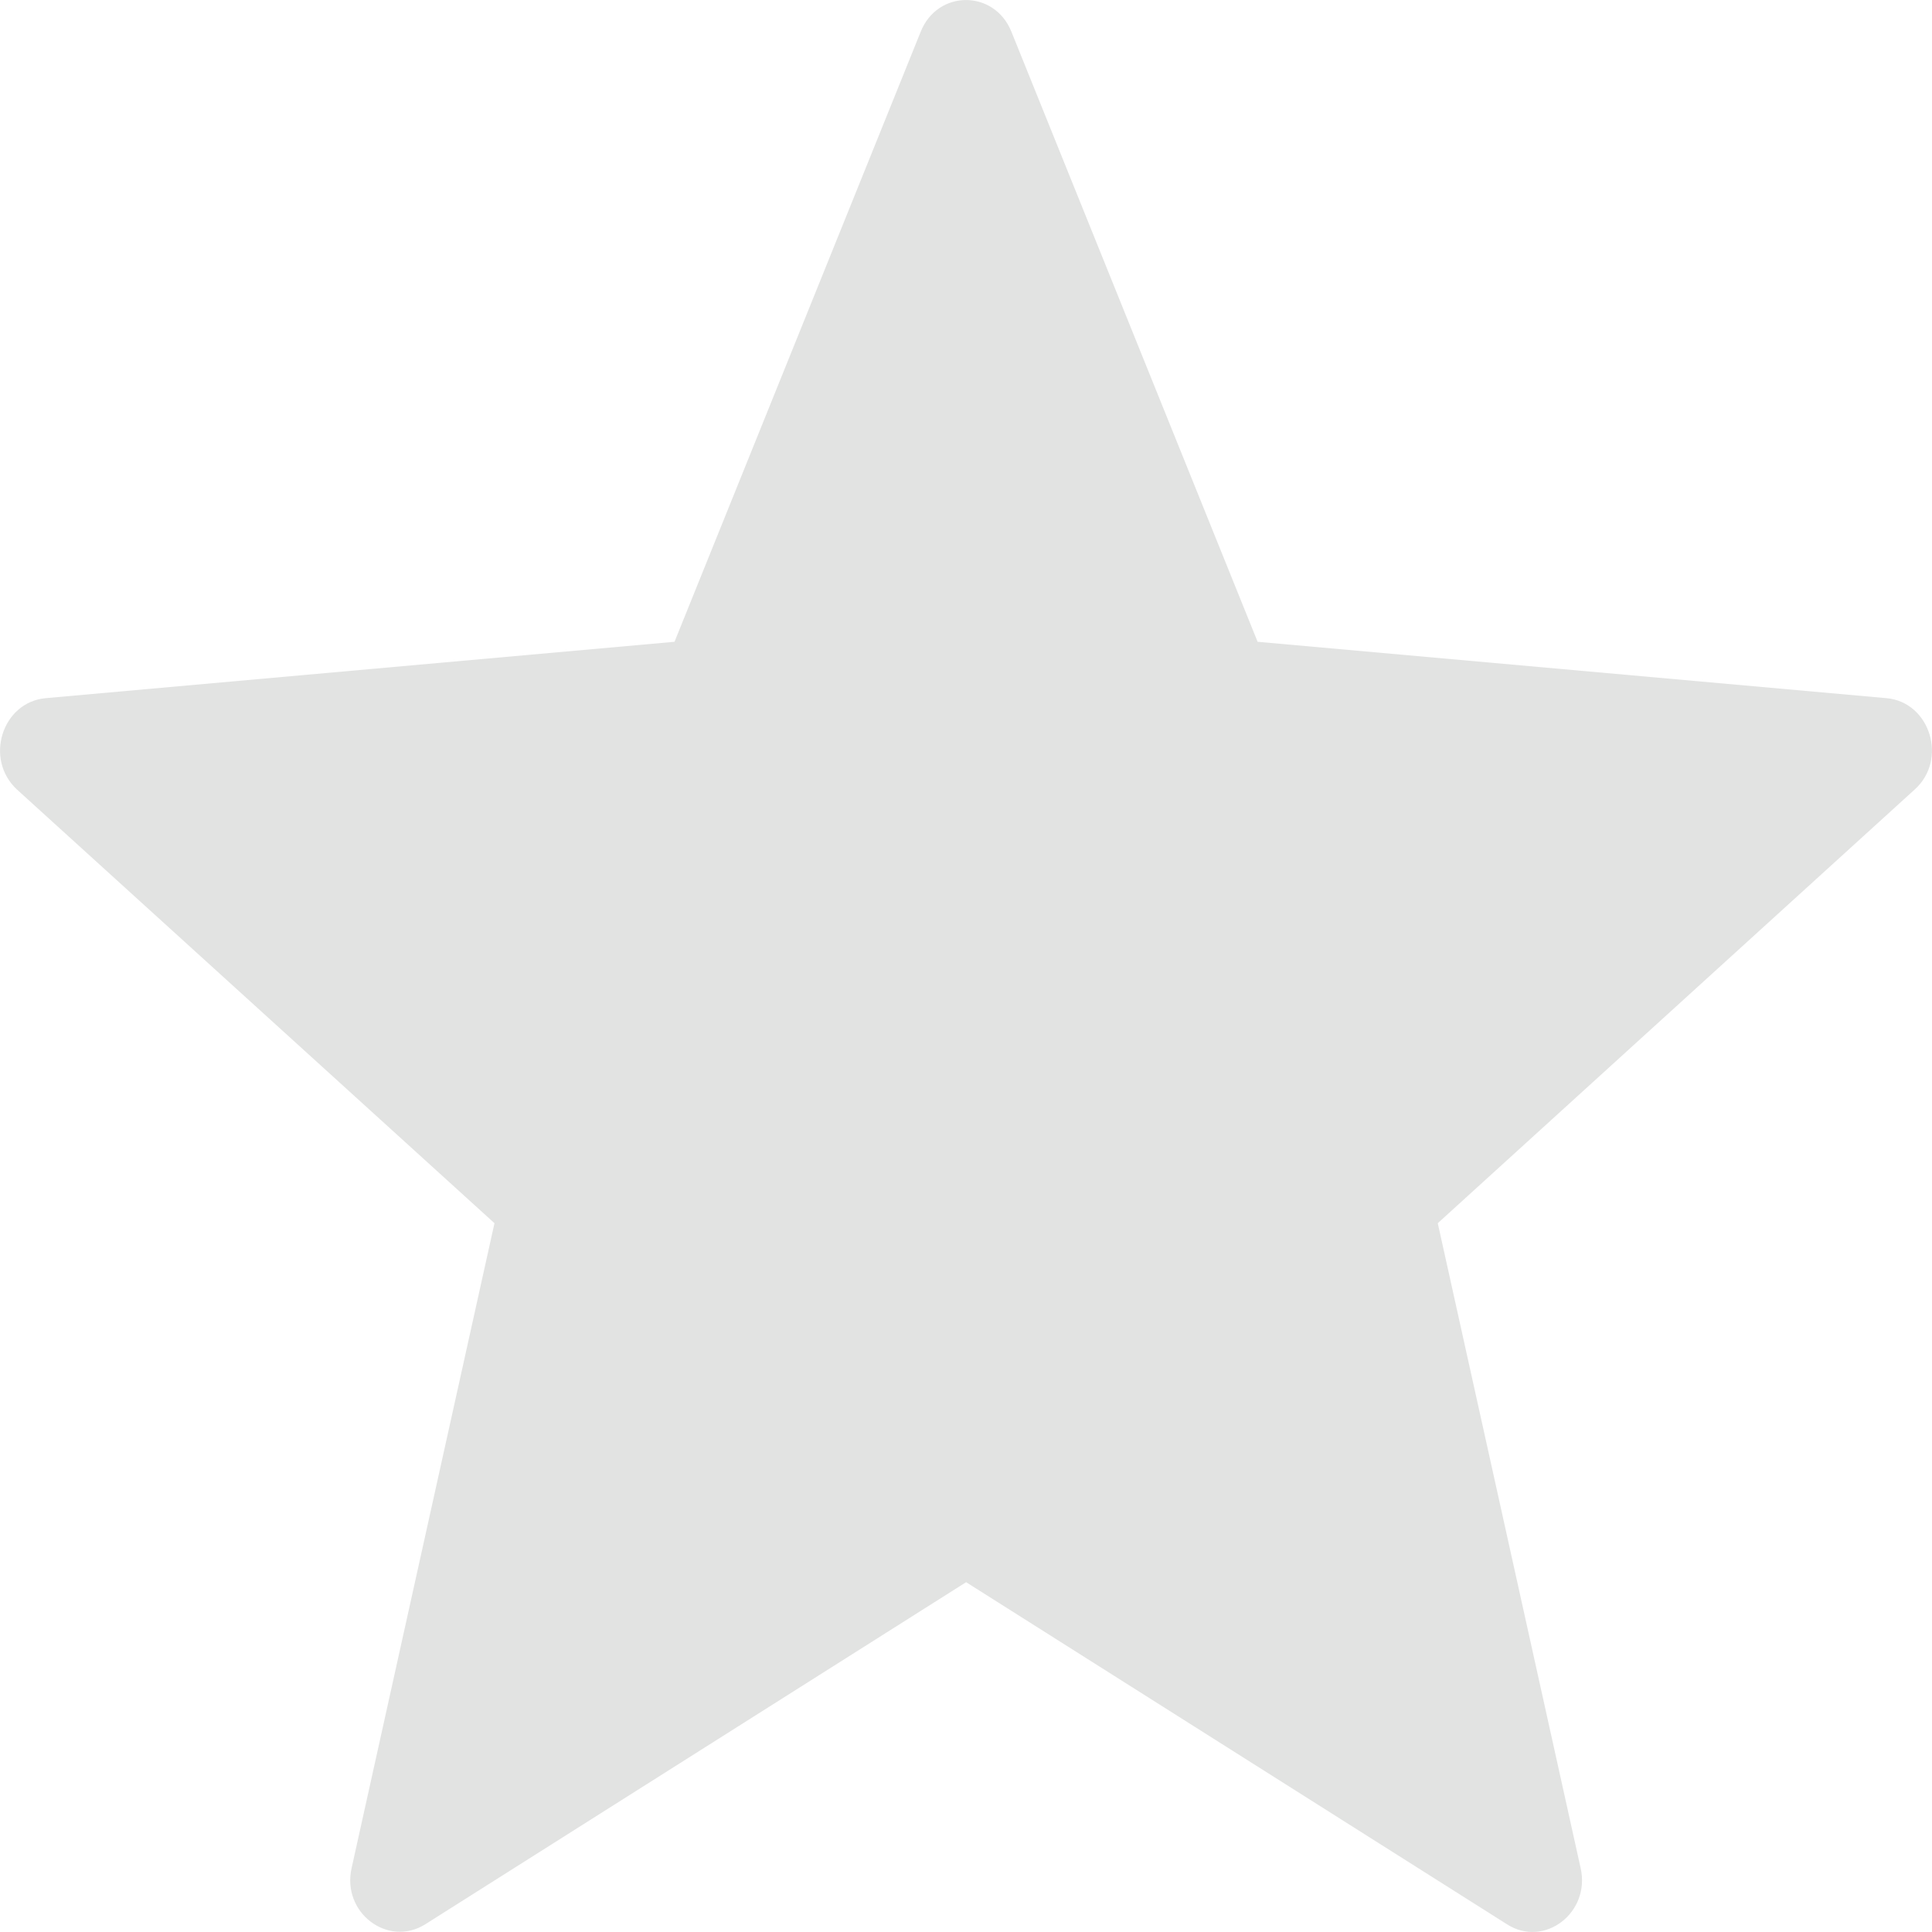 <?xml version="1.0" encoding="utf-8"?>
<!-- Generator: Adobe Illustrator 17.0.0, SVG Export Plug-In . SVG Version: 6.00 Build 0)  -->
<!DOCTYPE svg PUBLIC "-//W3C//DTD SVG 1.1//EN" "http://www.w3.org/Graphics/SVG/1.1/DTD/svg11.dtd">
<svg version="1.1" id="Layer_1" xmlns="http://www.w3.org/2000/svg" xmlns:xlink="http://www.w3.org/1999/xlink" x="0px" y="0px"
	 width="16px" height="16px" viewBox="0 0 16 16" enable-background="new 0 0 16 16" xml:space="preserve">
<g>
	<g>
		<path fill="#E2E3E2" d="M8.377,0.265l2.038,5.05l5.209,0.467c0.36,0.033,0.509,0.509,0.232,0.757l-3.949,3.591l1.183,5.34
			c0.084,0.37-0.301,0.664-0.61,0.466l-4.479-2.833l-4.479,2.833c-0.309,0.194-0.694-0.096-0.61-0.466l1.183-5.34L0.141,6.539
			c-0.273-0.252-0.124-0.723,0.236-0.757l5.209-0.467l2.038-5.05C7.763-0.088,8.237-0.088,8.377,0.265L8.377,0.265z M8.377,0.265"/>
	</g>
</g>
</svg>

